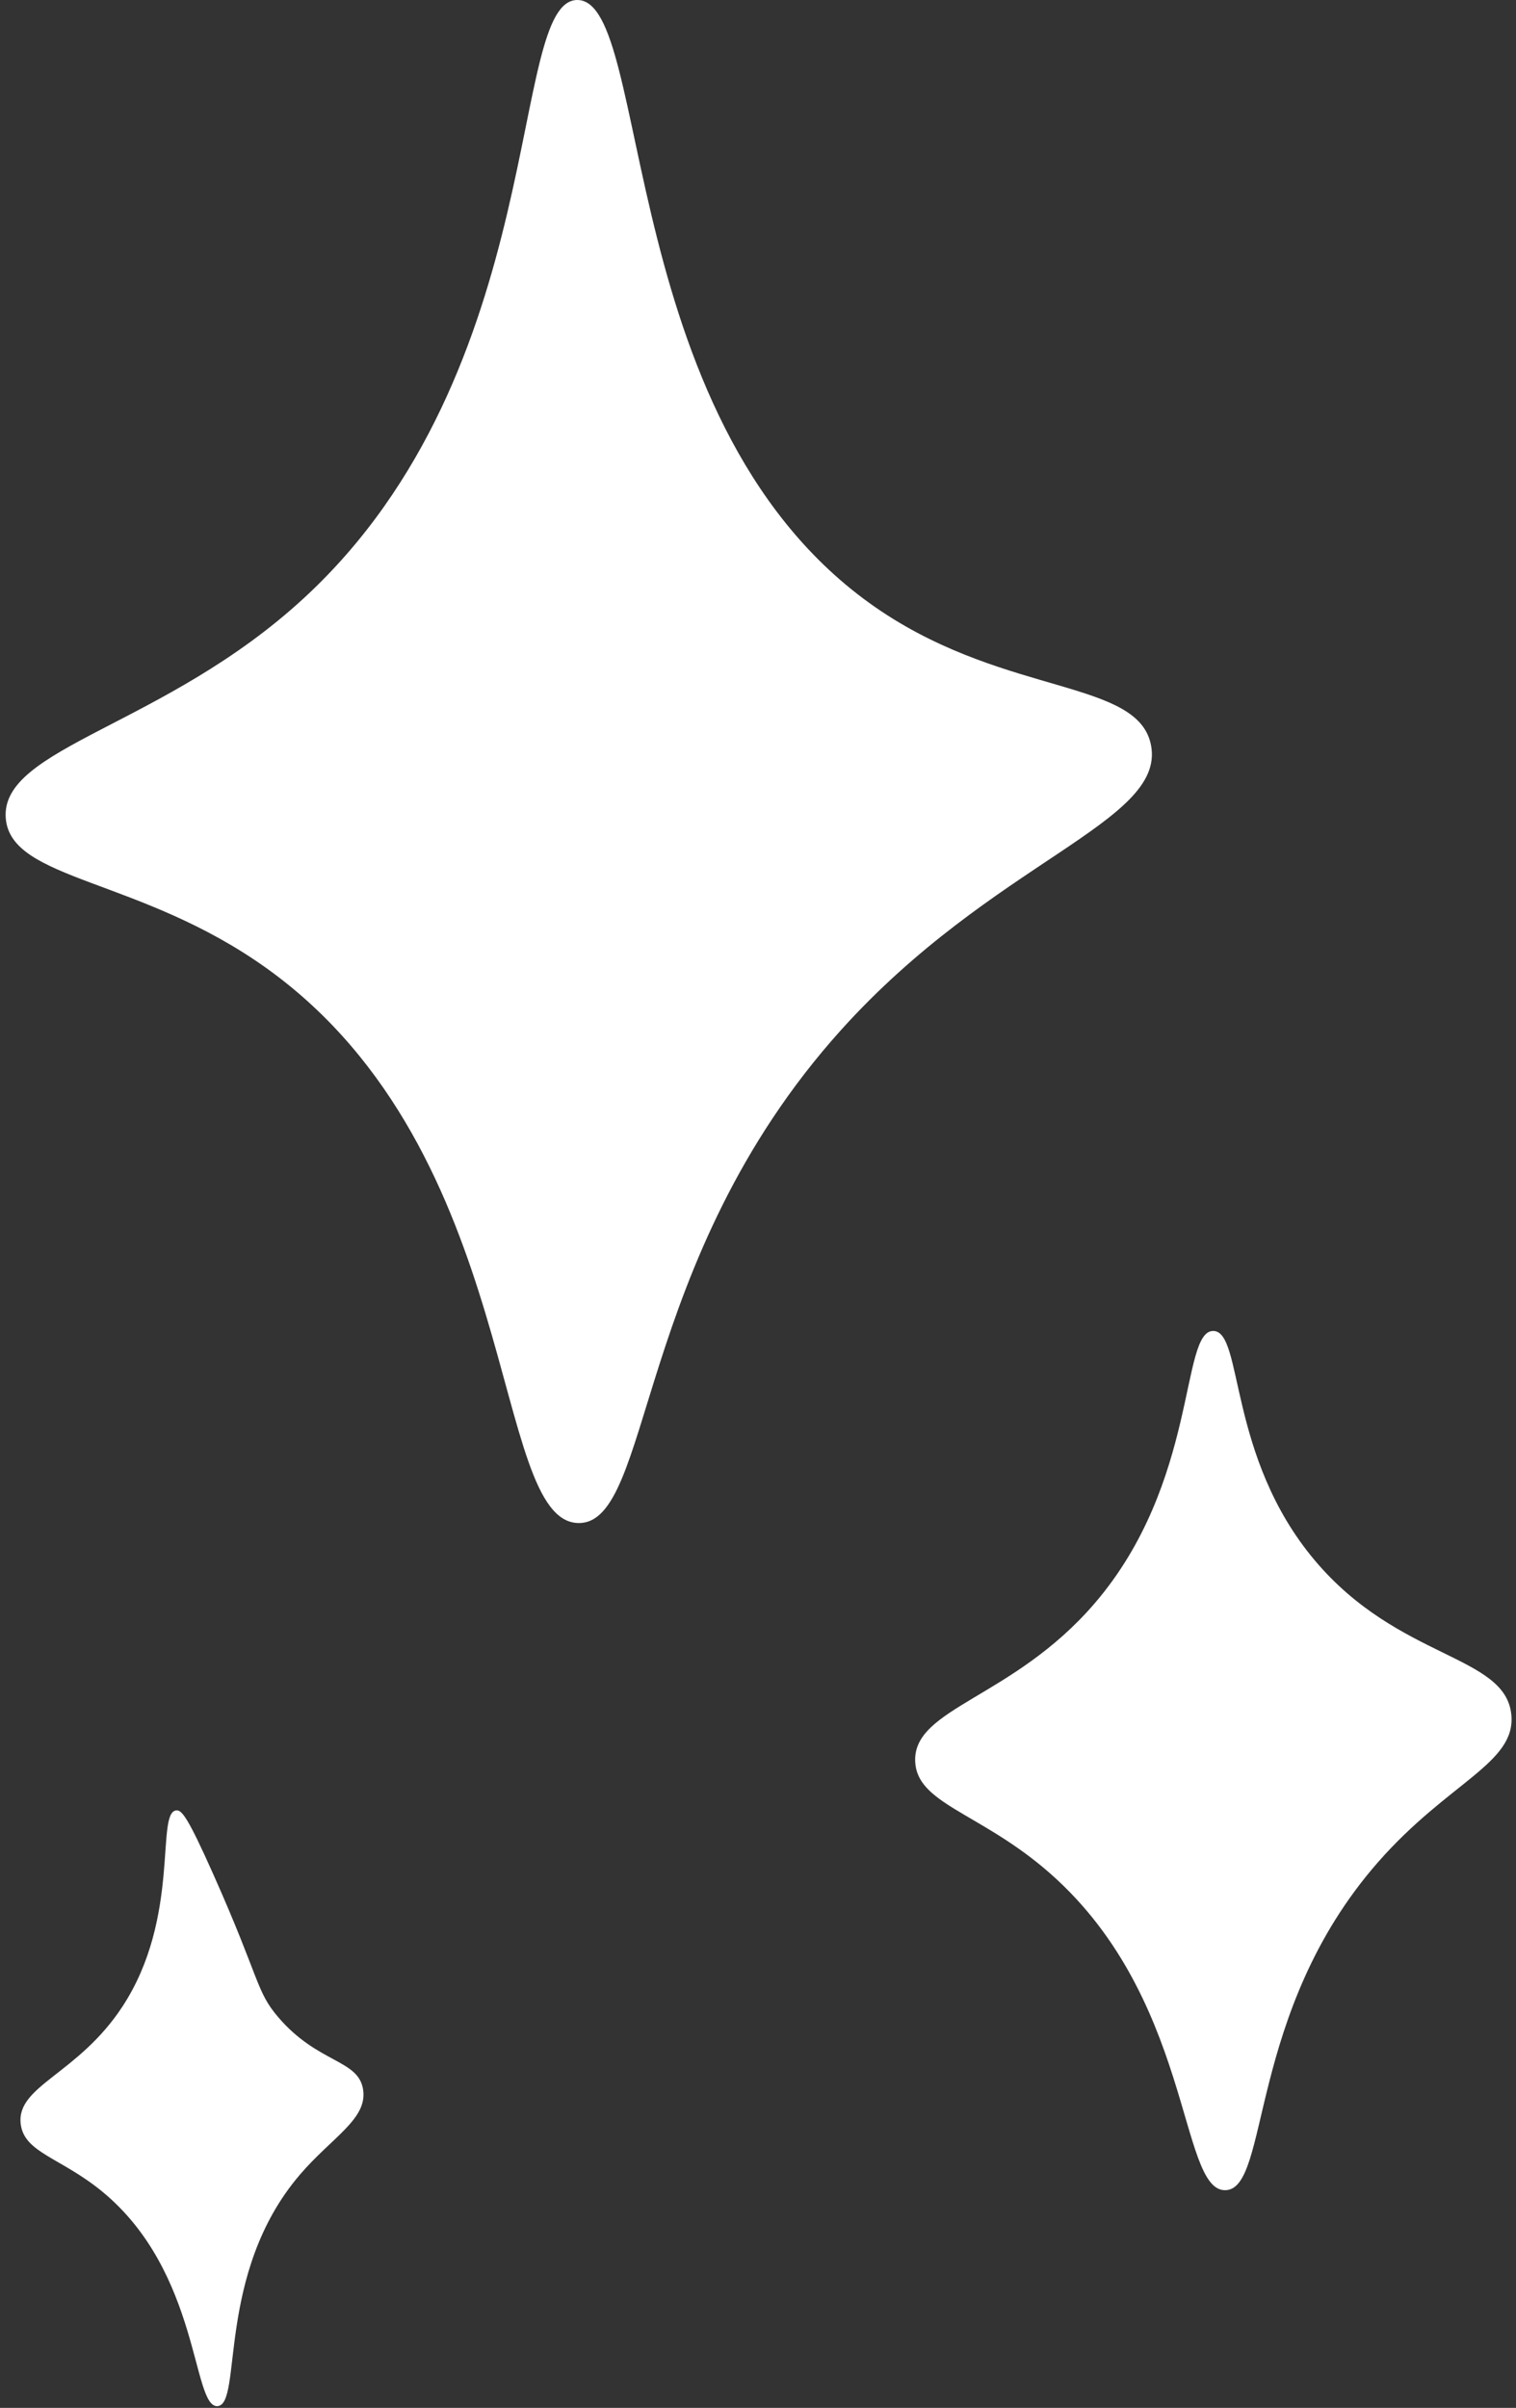 <?xml version="1.0" encoding="UTF-8" standalone="no"?><svg xmlns="http://www.w3.org/2000/svg" xmlns:xlink="http://www.w3.org/1999/xlink" data-name="Layer 1" fill="#000000" height="984.9" preserveAspectRatio="xMidYMid meet" version="1" viewBox="-2.3 0.0 620.4 984.9" width="620.4" zoomAndPan="magnify"><rect x="-2.3" y="0.0" width="620.4" height="984.9" fill="#333333" stroke="none"/><g id="change1_1"><path d="M514.41,321c5.56,31.42-64.76,47.13-127,116.28-85.11,94.55-76.82,202-107.38,201.56-36.26-.54-22.4-151.45-127.45-226.81-52-37.3-104.82-35.8-106.9-61.45-2.35-29.06,64.91-37.42,122-90.06C268.85,167.32,251,15.87,279.59,15.87c30.91,0,14.8,177,124.44,250.07C456.21,300.73,509.6,293.79,514.41,321Z" fill="#ffffff" transform="translate(-45.62 -15.87)"/></g><g id="change1_2"><path d="M539.84,560.28c12.37.1,5.66,51.29,41.58,93.89,34.34,40.74,78,38.41,80.39,63.09,1.94,19.86-25.71,27.4-54.58,60.33C553.4,839,563.17,911.28,544.8,911.73c-19.38.47-13-80.51-74.49-131.94-27.18-22.73-51.84-26.48-52.47-43.49-.82-21.95,39.86-25.65,73.31-64.45C533.88,622.27,526.23,560.18,539.84,560.28Z" fill="#ffffff" transform="translate(-45.62 -15.87)"/></g><g id="change1_3"><path d="M132.33,1000.06c-10.47.68-7-54.7-47.09-87.7-17-14-32.09-15.9-33.45-27.78-1.81-15.65,23.46-20.2,41.66-48,23.94-36.53,13.46-79.36,22-80.2,2.2-.22,4.61,2.43,15.27,26.38C149.82,825.6,148,830.24,157.21,841c16.32,19.05,32.88,17.16,34.72,29.67,1.76,12-12.76,19.38-25.89,34.72C131.44,945.83,142.71,999.38,132.33,1000.06Z" fill="#ffffff" transform="translate(-45.62 -15.87)"/></g></svg>